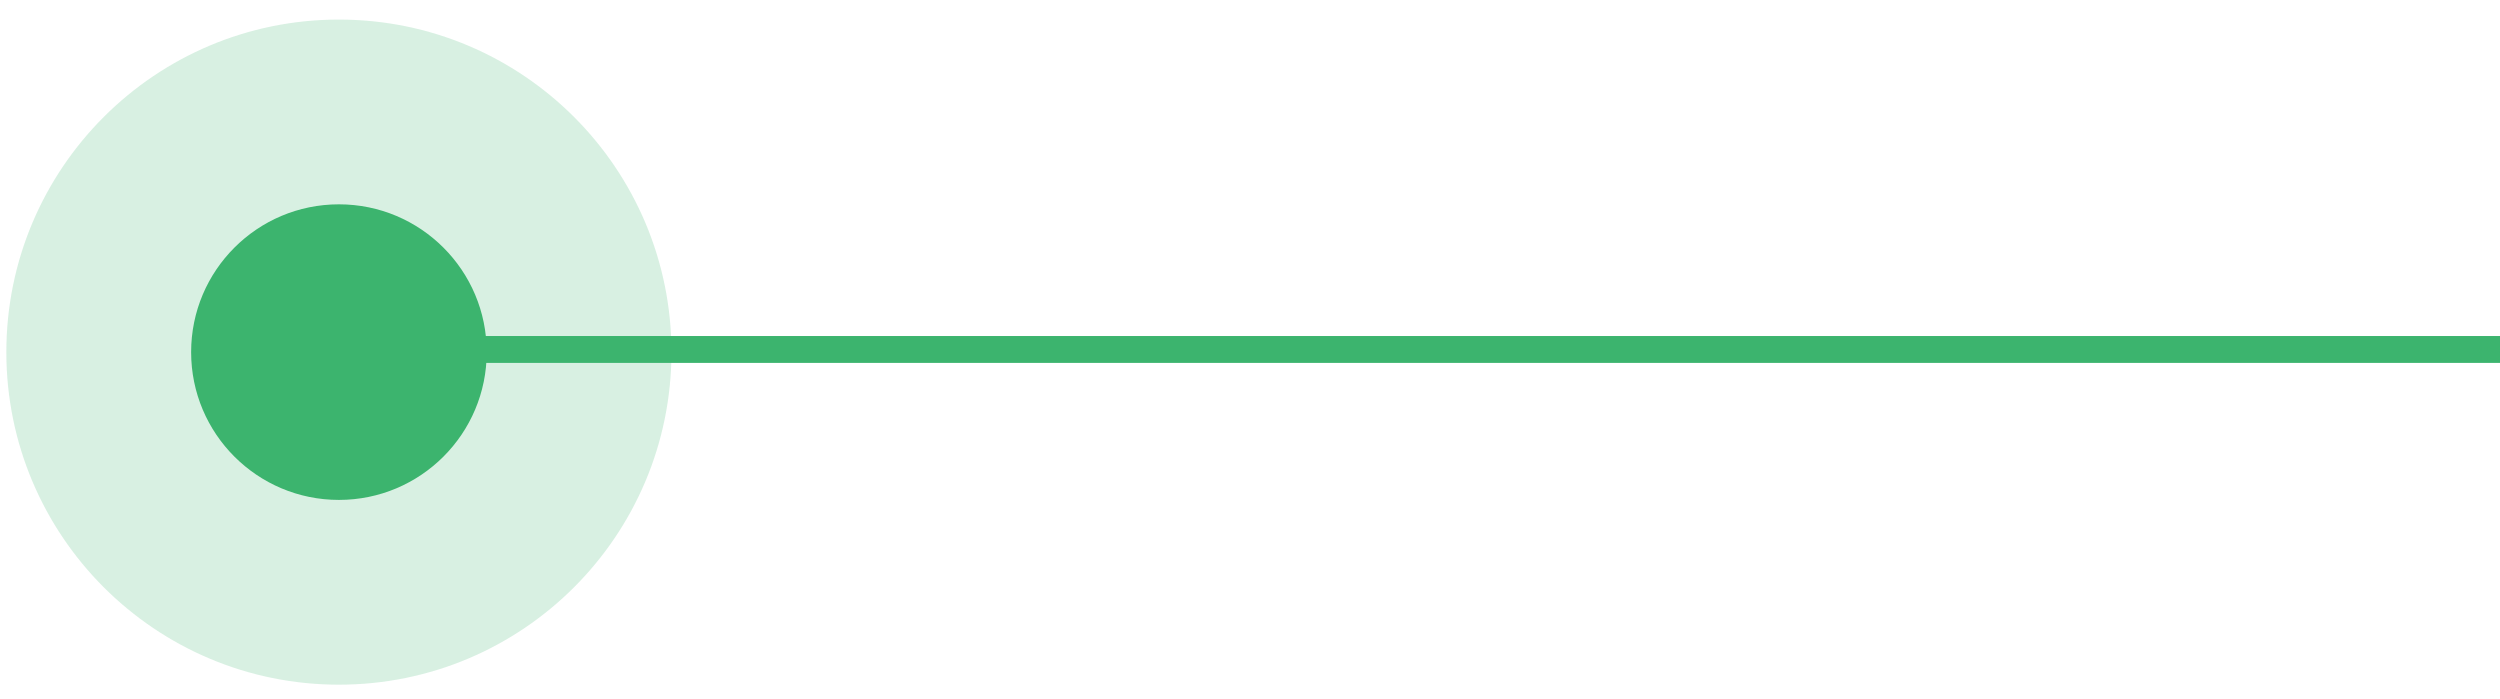 <?xml version="1.0" encoding="UTF-8"?> <svg xmlns="http://www.w3.org/2000/svg" width="93" height="26" viewBox="0 0 93 26" fill="none"> <circle opacity="0.2" cx="12.607" cy="13.099" r="12.371" fill="#3CB46E"></circle> <circle cx="12.608" cy="13.099" r="5.498" fill="#3CB46E"></circle> <path d="M93 13H13" stroke="#3CB46E"></path> </svg> 